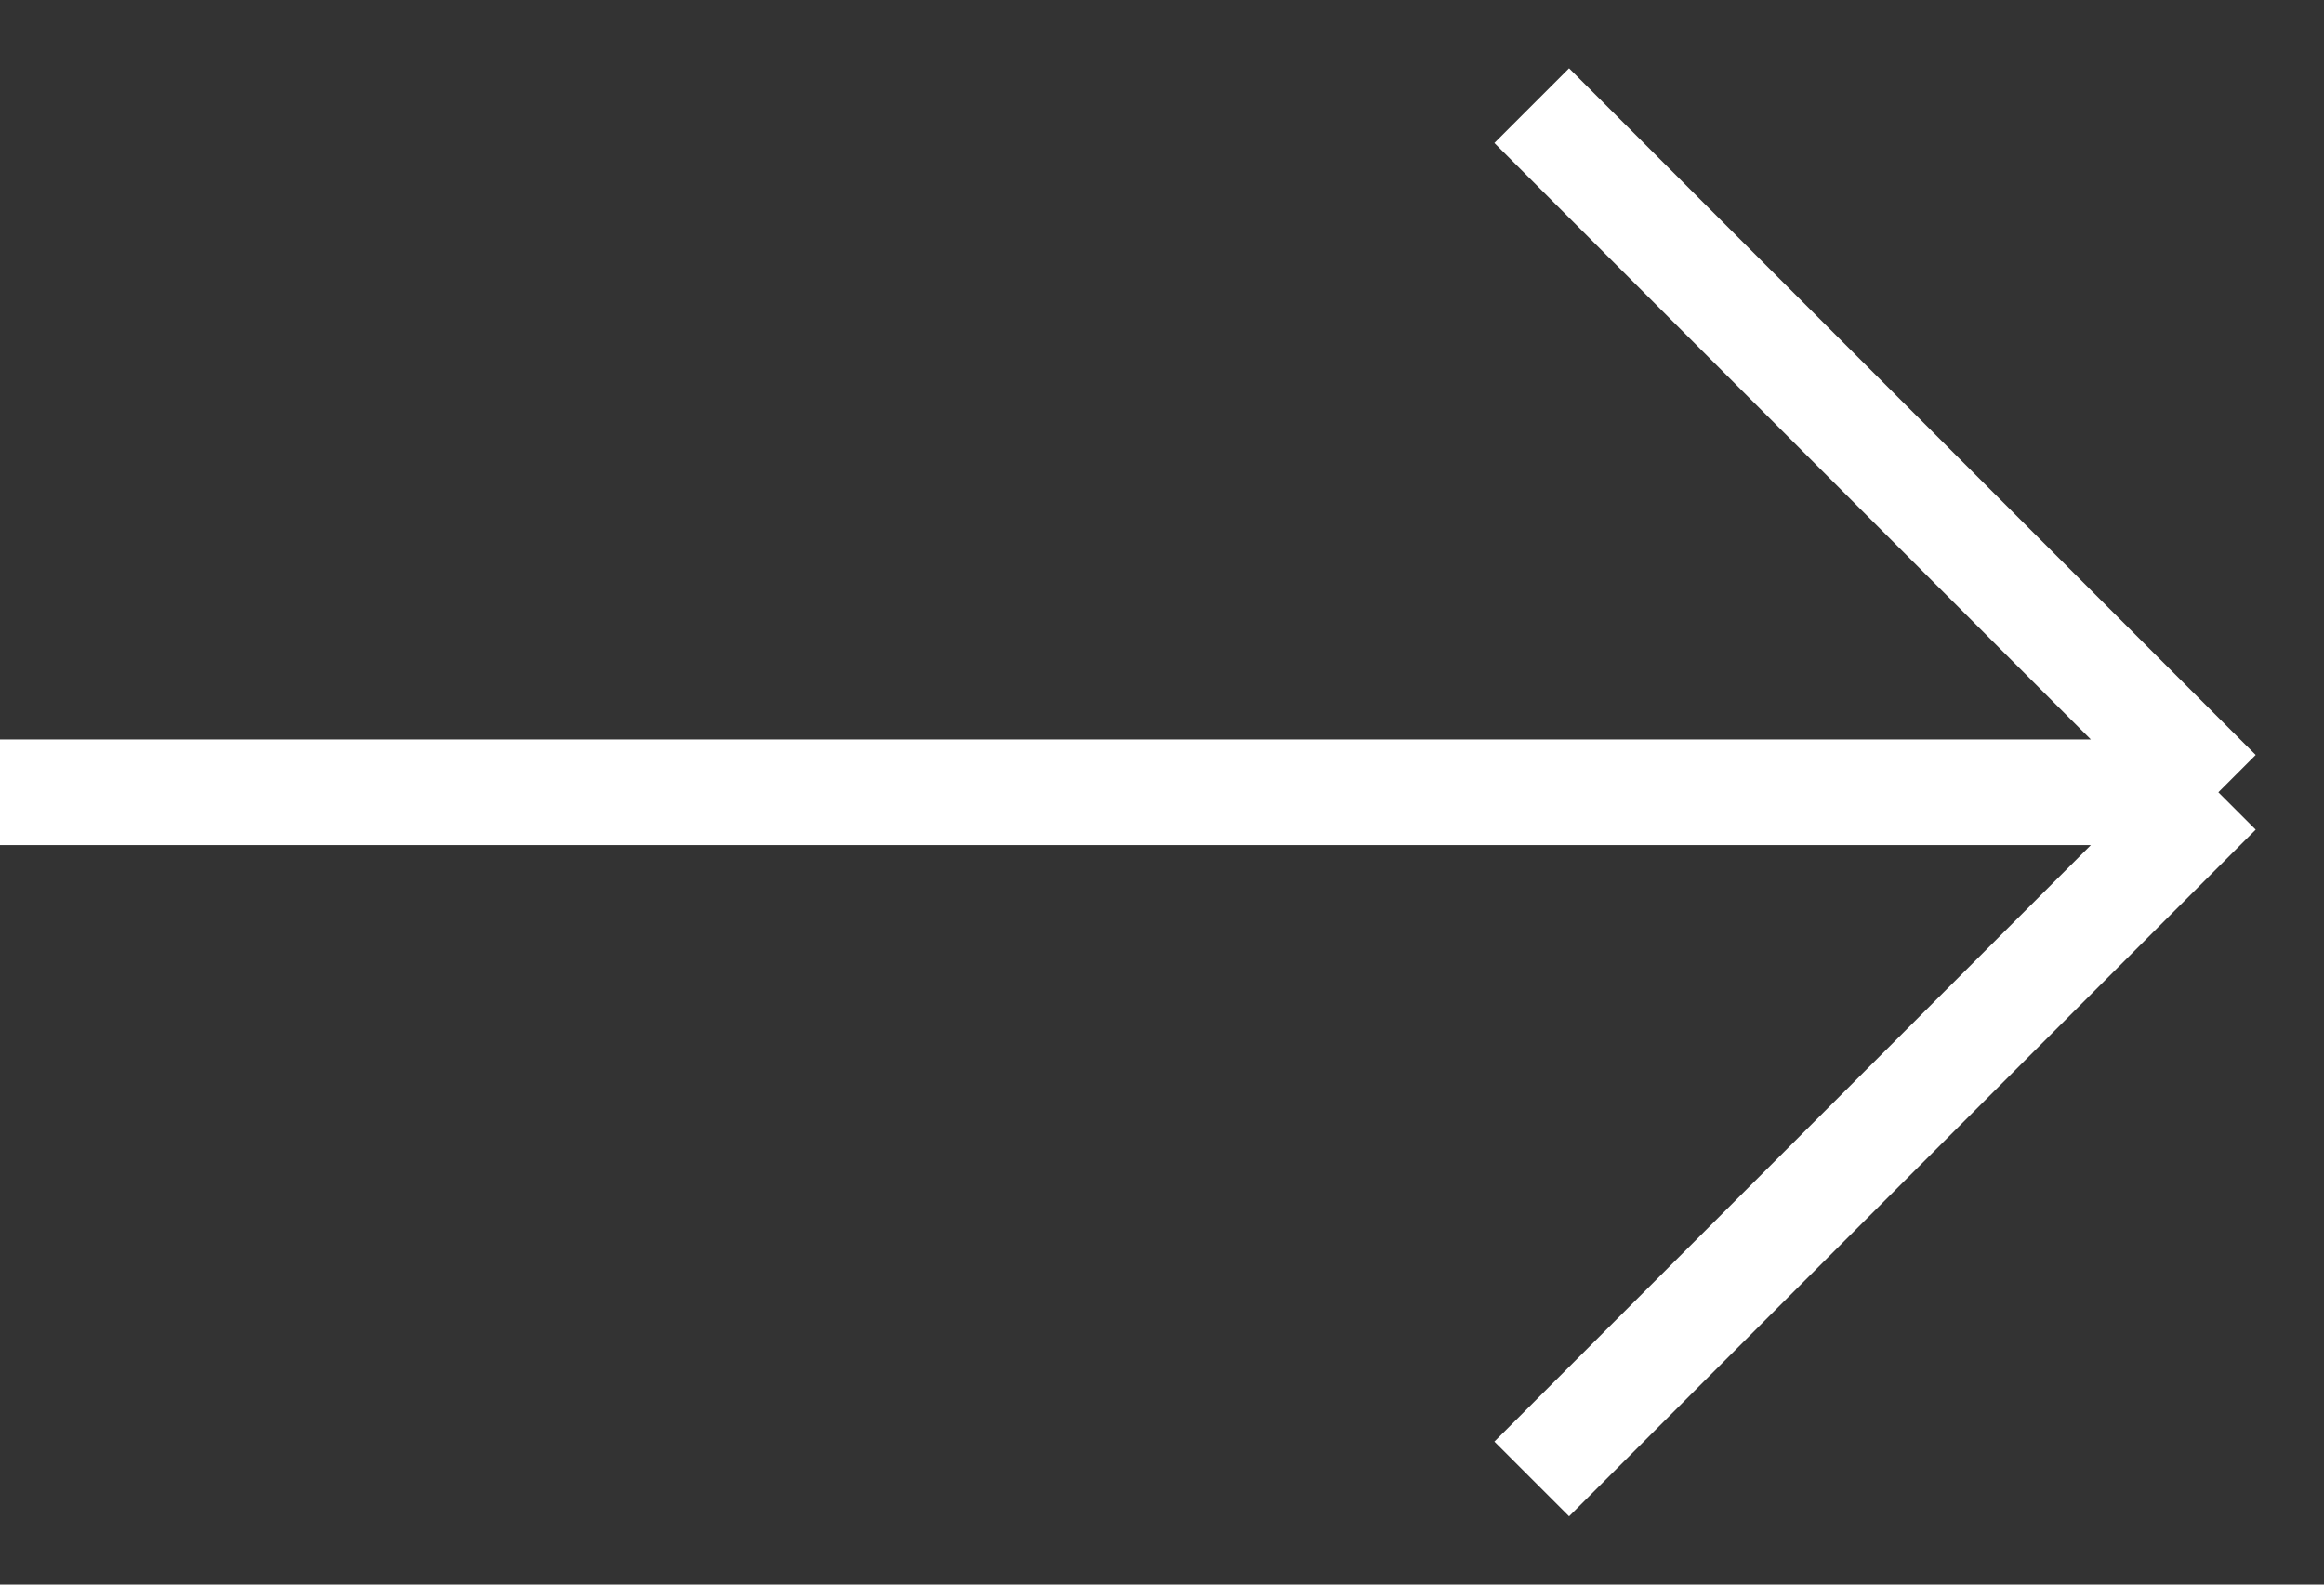 <?xml version="1.0" encoding="UTF-8"?> <svg xmlns="http://www.w3.org/2000/svg" width="22" height="15" viewBox="0 0 22 15" fill="none"><rect x="0" y="0" width="22" height="15" fill="#333333" stroke="none"/> <path d="M0 7.5H21M21 7.5L14.5 1M21 7.5L14.5 14" stroke="white"></path> </svg> 